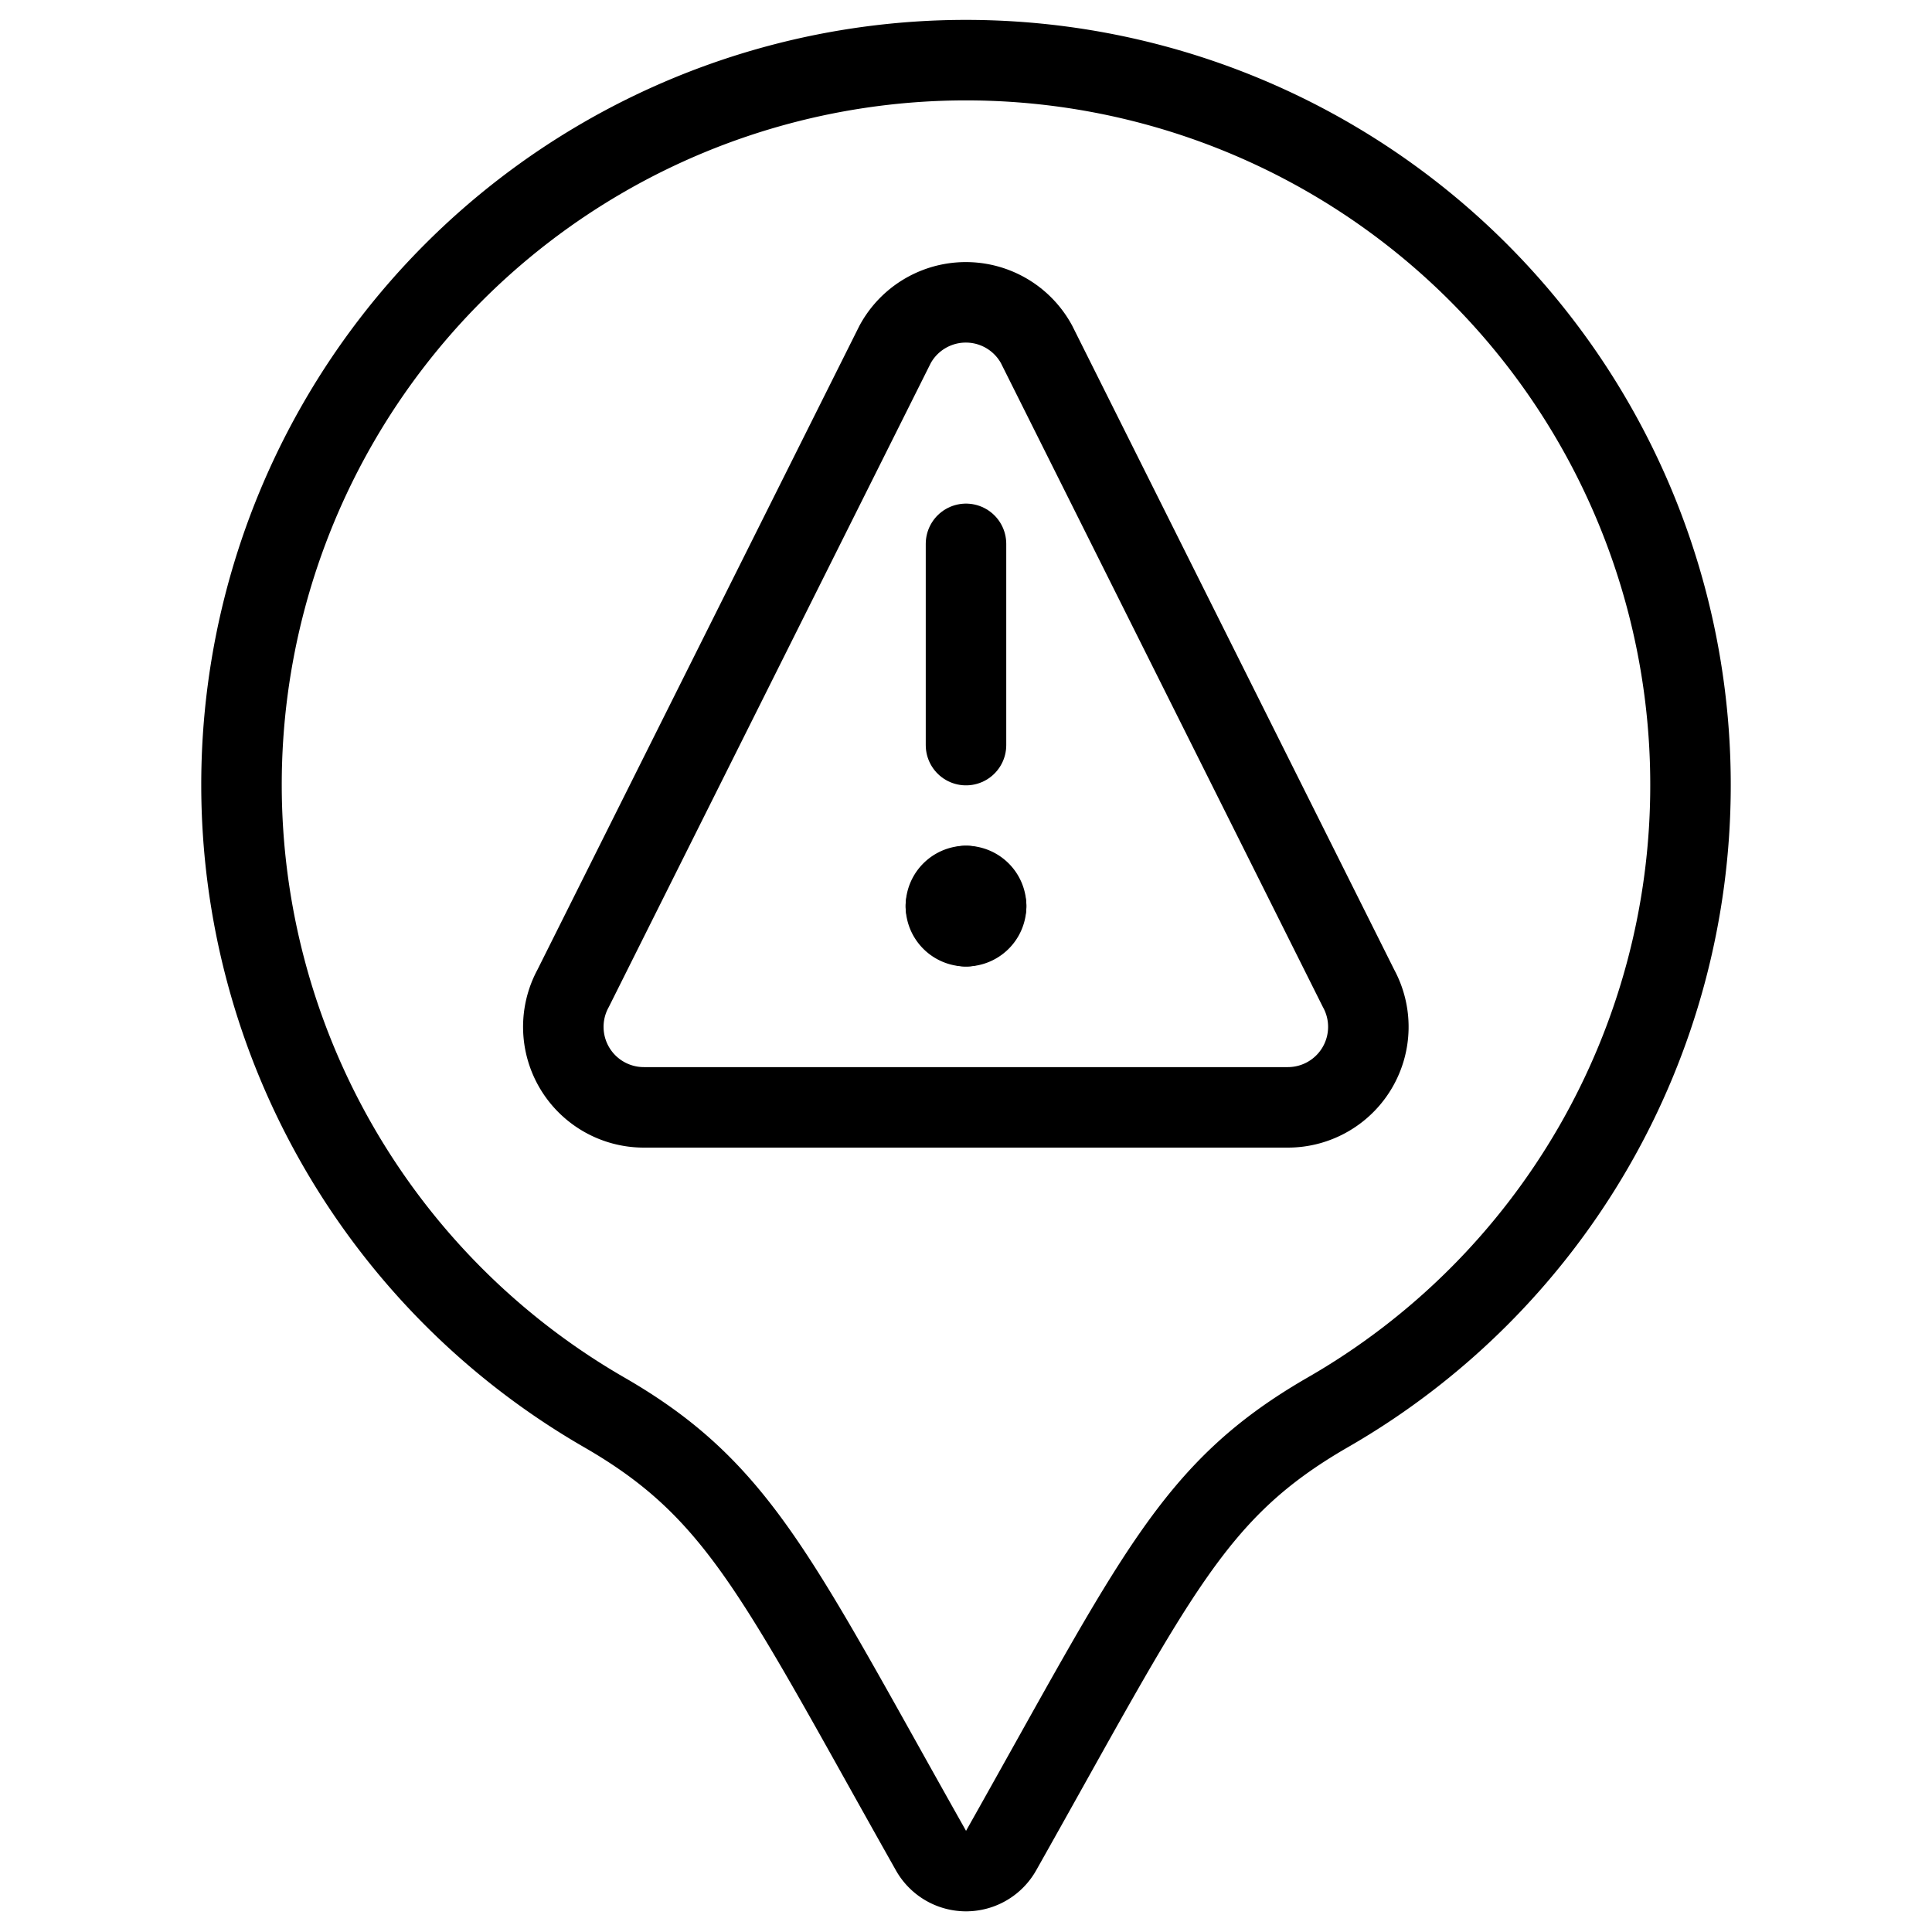 <svg viewBox="0 0 24 24" xmlns="http://www.w3.org/2000/svg"><g transform="matrix(1,0,0,1,0,0)"><path d="M21,9.756a9,9,0,1,0-13.492,7.79c1.688.974,2.143,2.049,4.057,5.443a.5.5,0,0,0,.871,0c1.934-3.431,2.372-4.471,4.056-5.443A8.983,8.983,0,0,0,21,9.756Z" fill="none" stroke="#000000" stroke-linecap="round" stroke-linejoin="round"></path><path d="M12 9.256L12 6.756" fill="none" stroke="#000000" stroke-linecap="round" stroke-linejoin="round"></path><path d="M16.876,12.277l-4-8a1,1,0,0,0-1.756,0l-4,8A1,1,0,0,0,8,13.756h8A1,1,0,0,0,16.876,12.277Z" fill="none" stroke="#000000" stroke-linecap="round" stroke-linejoin="round"></path><path d="M12,11.006a.25.25,0,0,1,.25.25" fill="none" stroke="#000000" stroke-linecap="round" stroke-linejoin="round"></path><path d="M11.75,11.256a.25.25,0,0,1,.25-.25" fill="none" stroke="#000000" stroke-linecap="round" stroke-linejoin="round"></path><path d="M12,11.506a.25.25,0,0,1-.25-.25" fill="none" stroke="#000000" stroke-linecap="round" stroke-linejoin="round"></path><path d="M12.25,11.256a.25.25,0,0,1-.25.25" fill="none" stroke="#000000" stroke-linecap="round" stroke-linejoin="round"></path></g></svg>